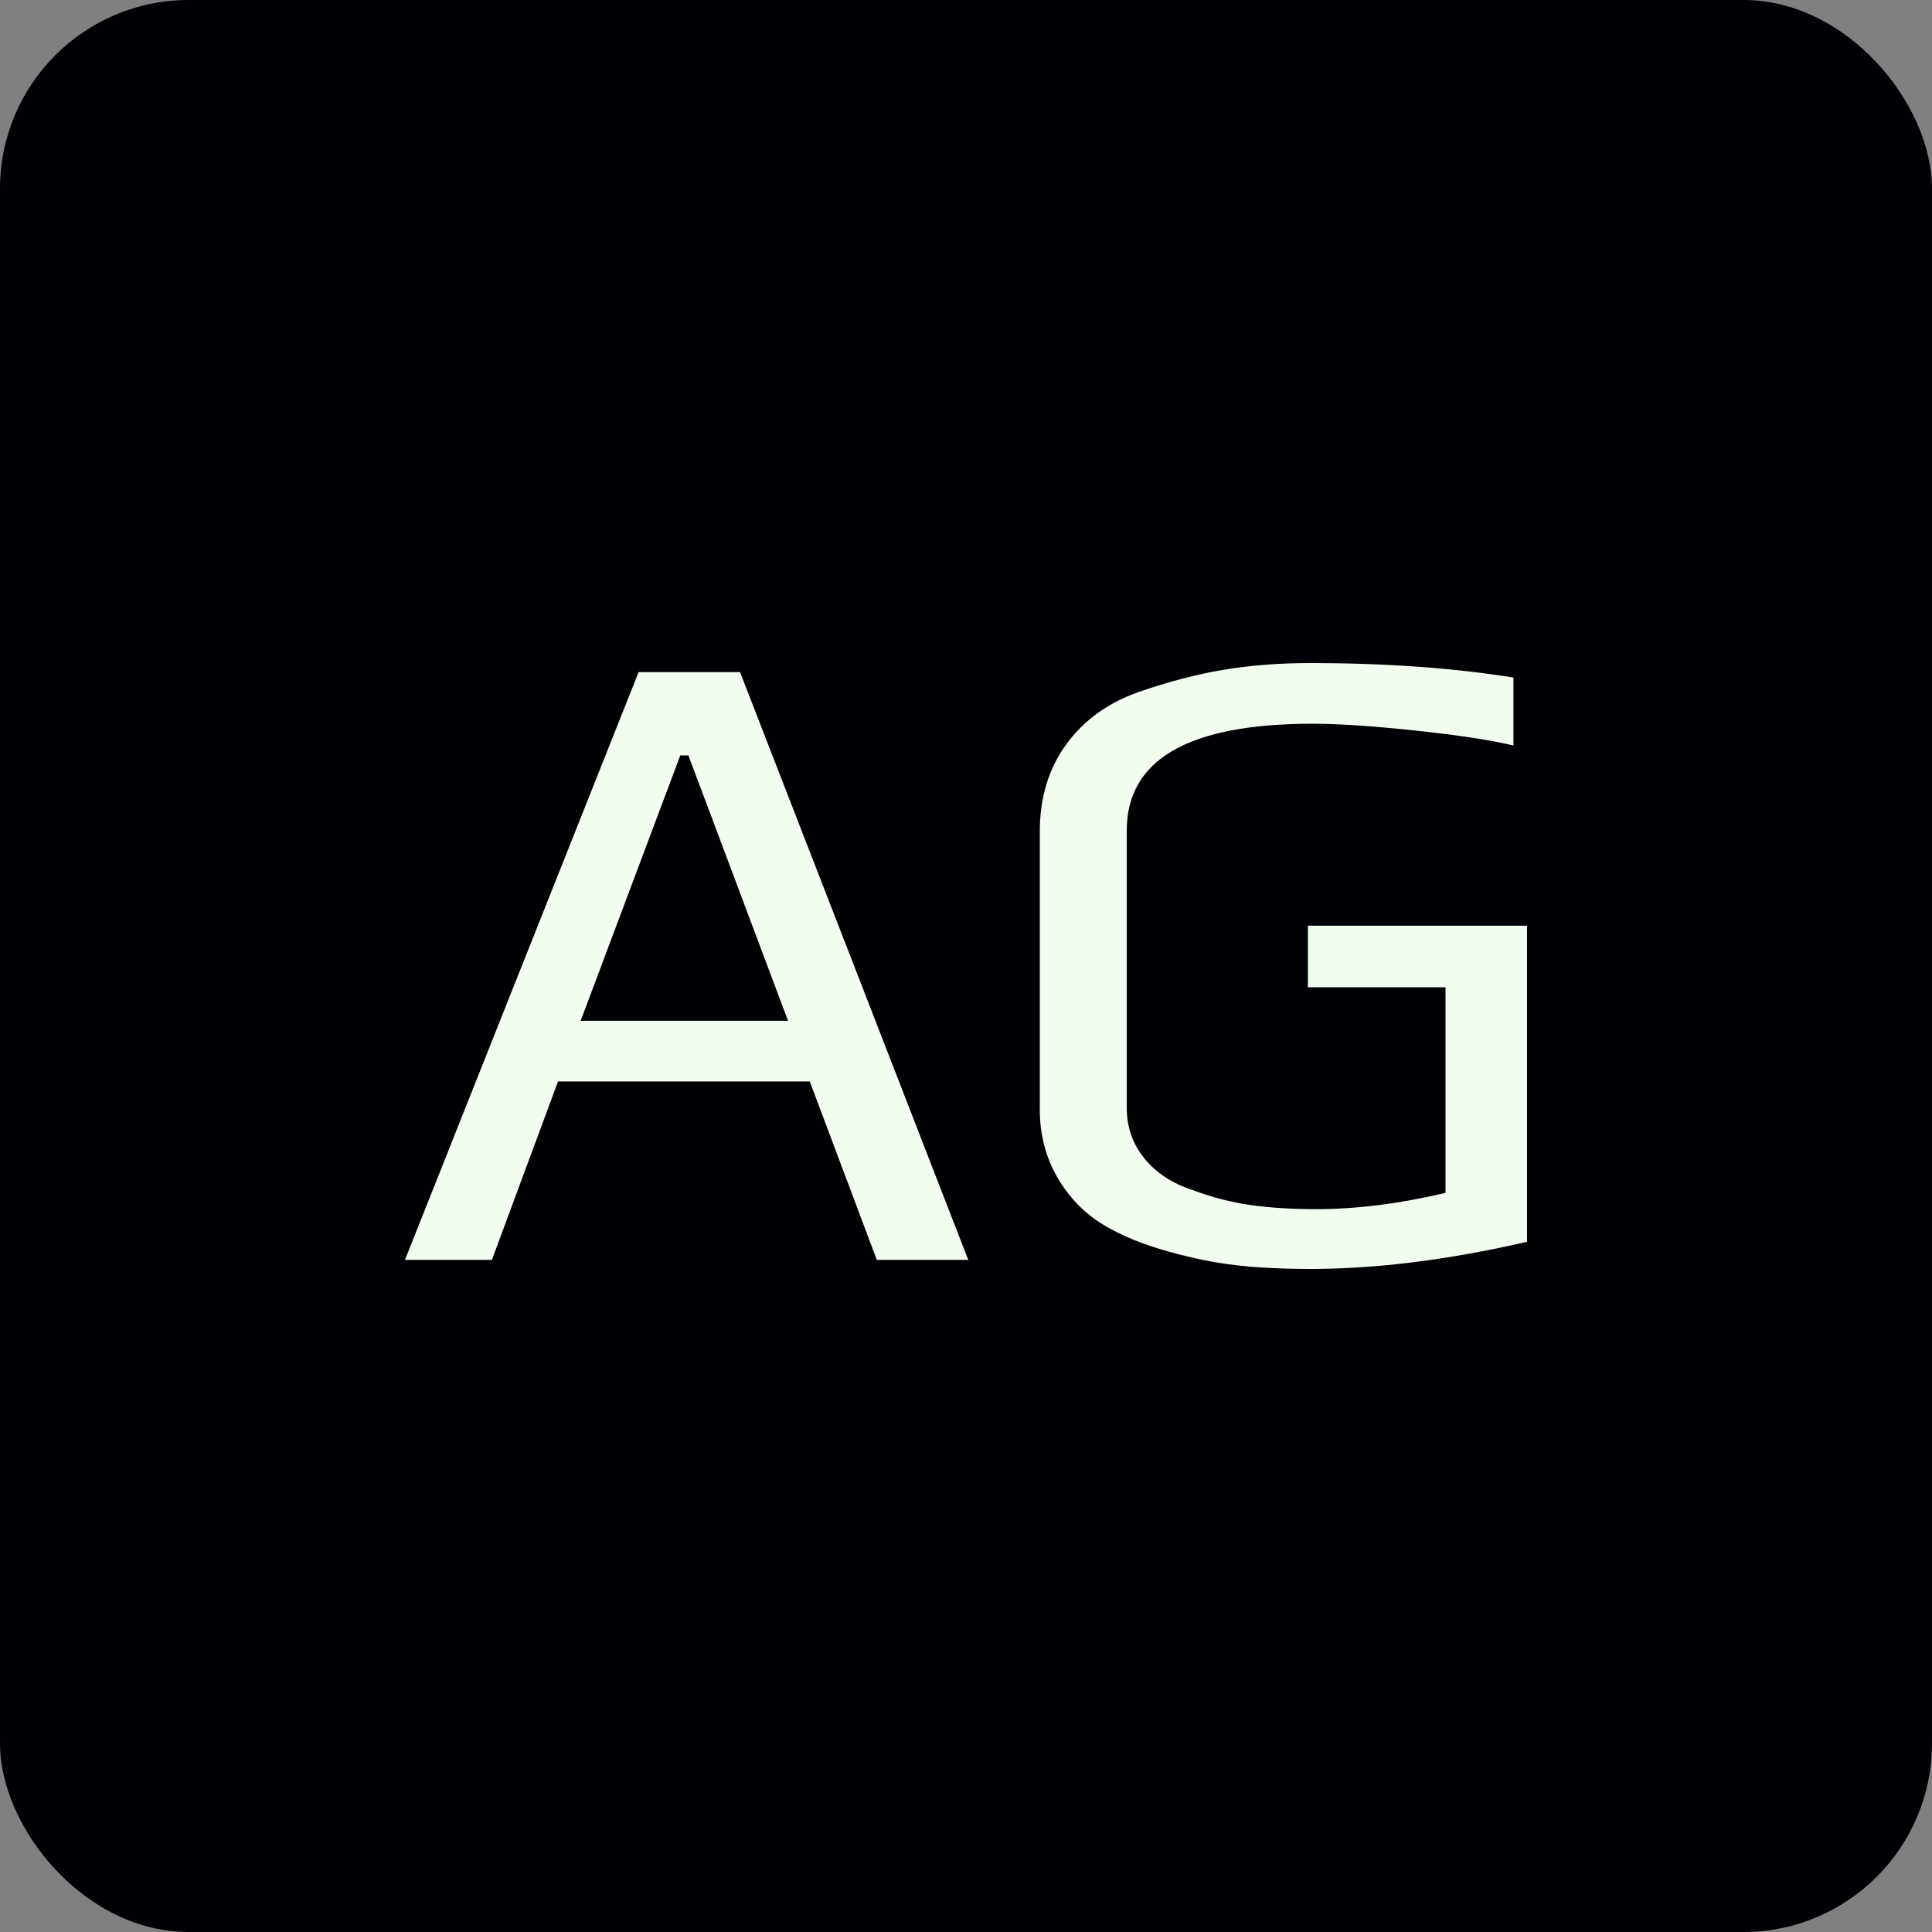 <svg xmlns="http://www.w3.org/2000/svg" viewBox="0 0 512 512"><rect x="0" y="0" width="512" height="512" fill="#808080" stroke="none"/><rect width="512" height="512" rx="50" ry="50" fill="#010105"/><path d="M3.600 0L65.520-155.760L92.400-155.760L152.880 0L128.640 0L110.880-47.280L44.160-47.280L26.640 0L3.600 0ZM50.160-63.360L105.120-63.360L78.720-133.680L76.560-133.680L50.160-63.360ZM243.600 2.400Q232.560 2.400 224.040 1.440Q215.520 0.480 206.160-2.160L206.160-2.160Q195.600-5.040 188.400-9.480Q181.200-13.920 176.640-21.600L176.640-21.600Q171.840-29.760 171.840-39.840L171.840-39.840L171.840-113.520Q171.840-126.960 178.800-136.560Q185.760-146.160 198-150.480L198-150.480Q209.760-154.560 220.440-156.360Q231.120-158.160 243.600-158.160L243.600-158.160Q273.360-158.160 297.360-154.320L297.360-154.320L297.360-136.320Q288.240-138.480 271.320-140.280Q254.400-142.080 244.080-142.080L244.080-142.080Q194.880-142.080 194.880-113.760L194.880-113.760L194.880-40.320Q194.880-32.640 199.560-26.880Q204.240-21.120 212.400-18.480L212.400-18.480Q220.080-15.600 227.760-14.520Q235.440-13.440 245.040-13.440L245.040-13.440Q261.120-13.440 279.360-17.760L279.360-17.760L279.360-72.240L242.880-72.240L242.880-88.560L300.960-88.560L300.960-4.800Q269.760 2.400 243.600 2.400L243.600 2.400Z" fill="#f2fdef" transform="translate(103.72, 333.88)"/></svg>